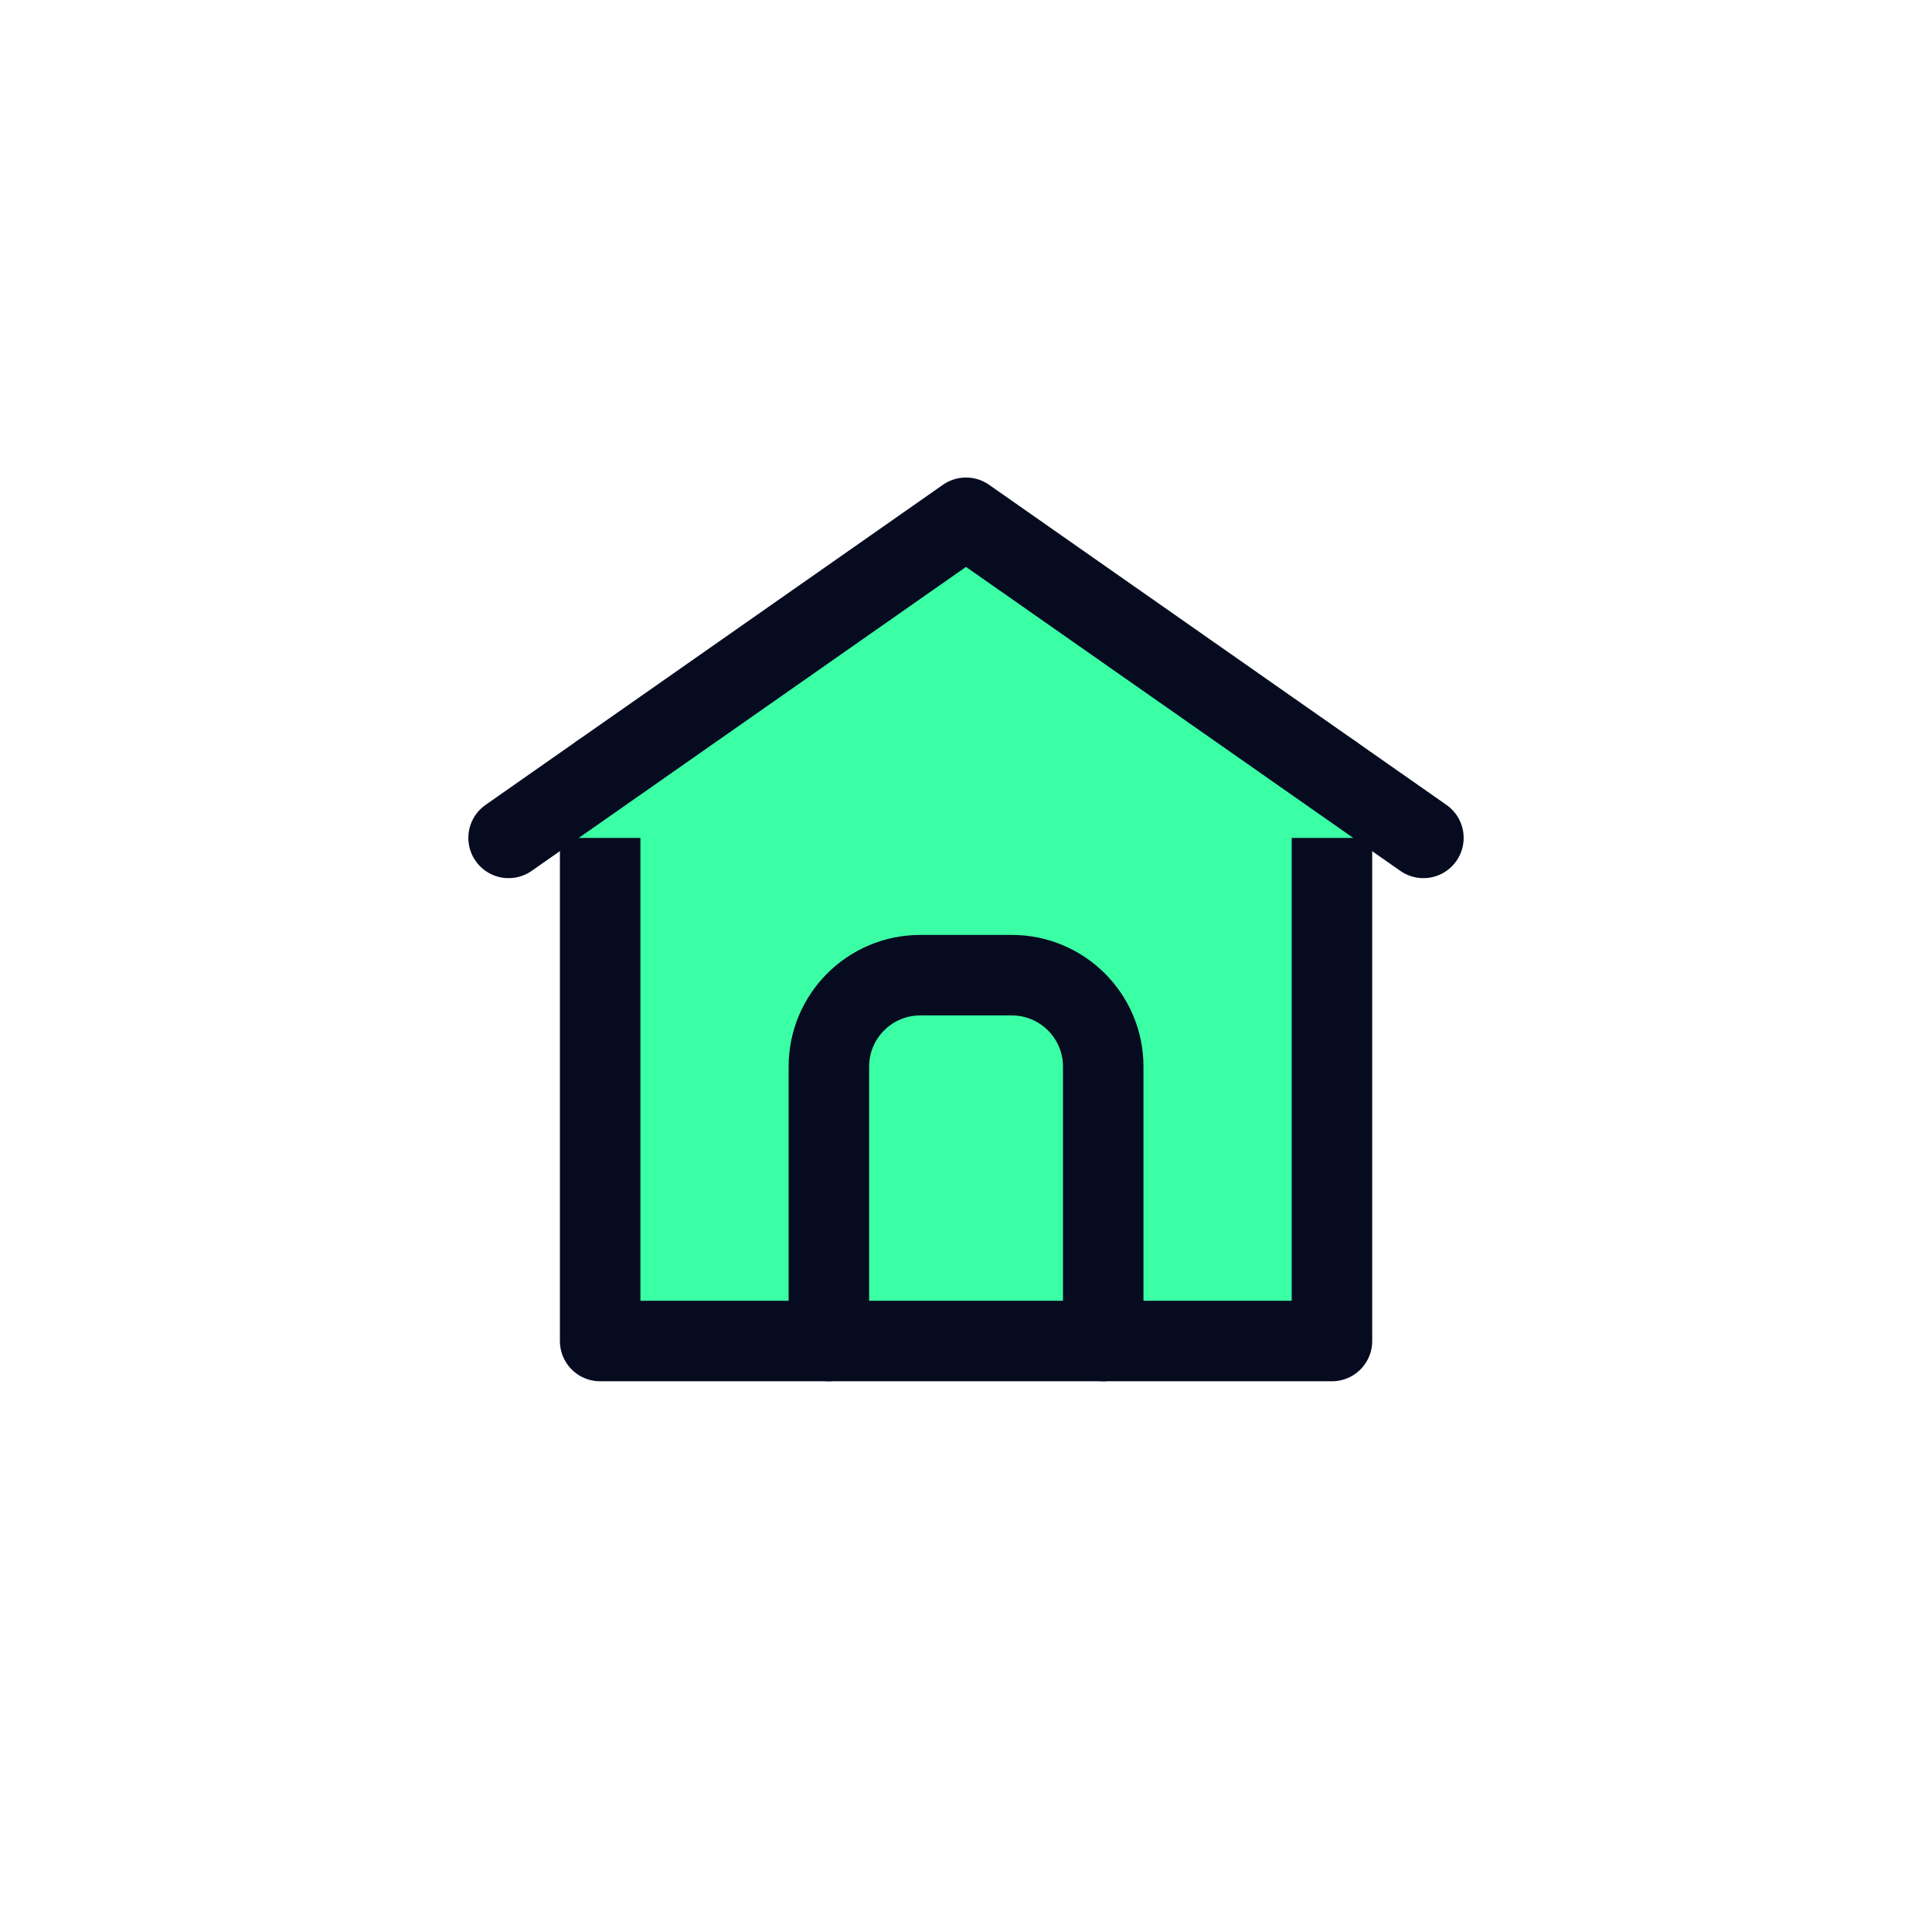 <svg width="36" height="36" viewBox="0 0 36 36" fill="none" xmlns="http://www.w3.org/2000/svg">
<path fill-rule="evenodd" clip-rule="evenodd" d="M11.183 14.421V24.988H24.819V14.421" fill="#3AFFA5"/>
<path d="M11.183 14.421V24.988H24.819V14.421" stroke="#060B20" stroke-width="1.5" stroke-linecap="round" stroke-linejoin="round"/>
<path fill-rule="evenodd" clip-rule="evenodd" d="M9.477 15.613L18 9.648L26.523 15.613" fill="#3AFFA5"/>
<path d="M9.477 15.613L18 9.648L26.523 15.613" stroke="#060B20" stroke-width="1.5" stroke-linecap="round" stroke-linejoin="round"/>
<path d="M20.557 24.988V19.875C20.557 18.933 19.794 18.171 18.853 18.171H17.149C16.207 18.171 15.445 18.934 15.445 19.875V24.988" stroke="#060B20" stroke-width="1.5" stroke-linecap="round" stroke-linejoin="round"/>
</svg>
